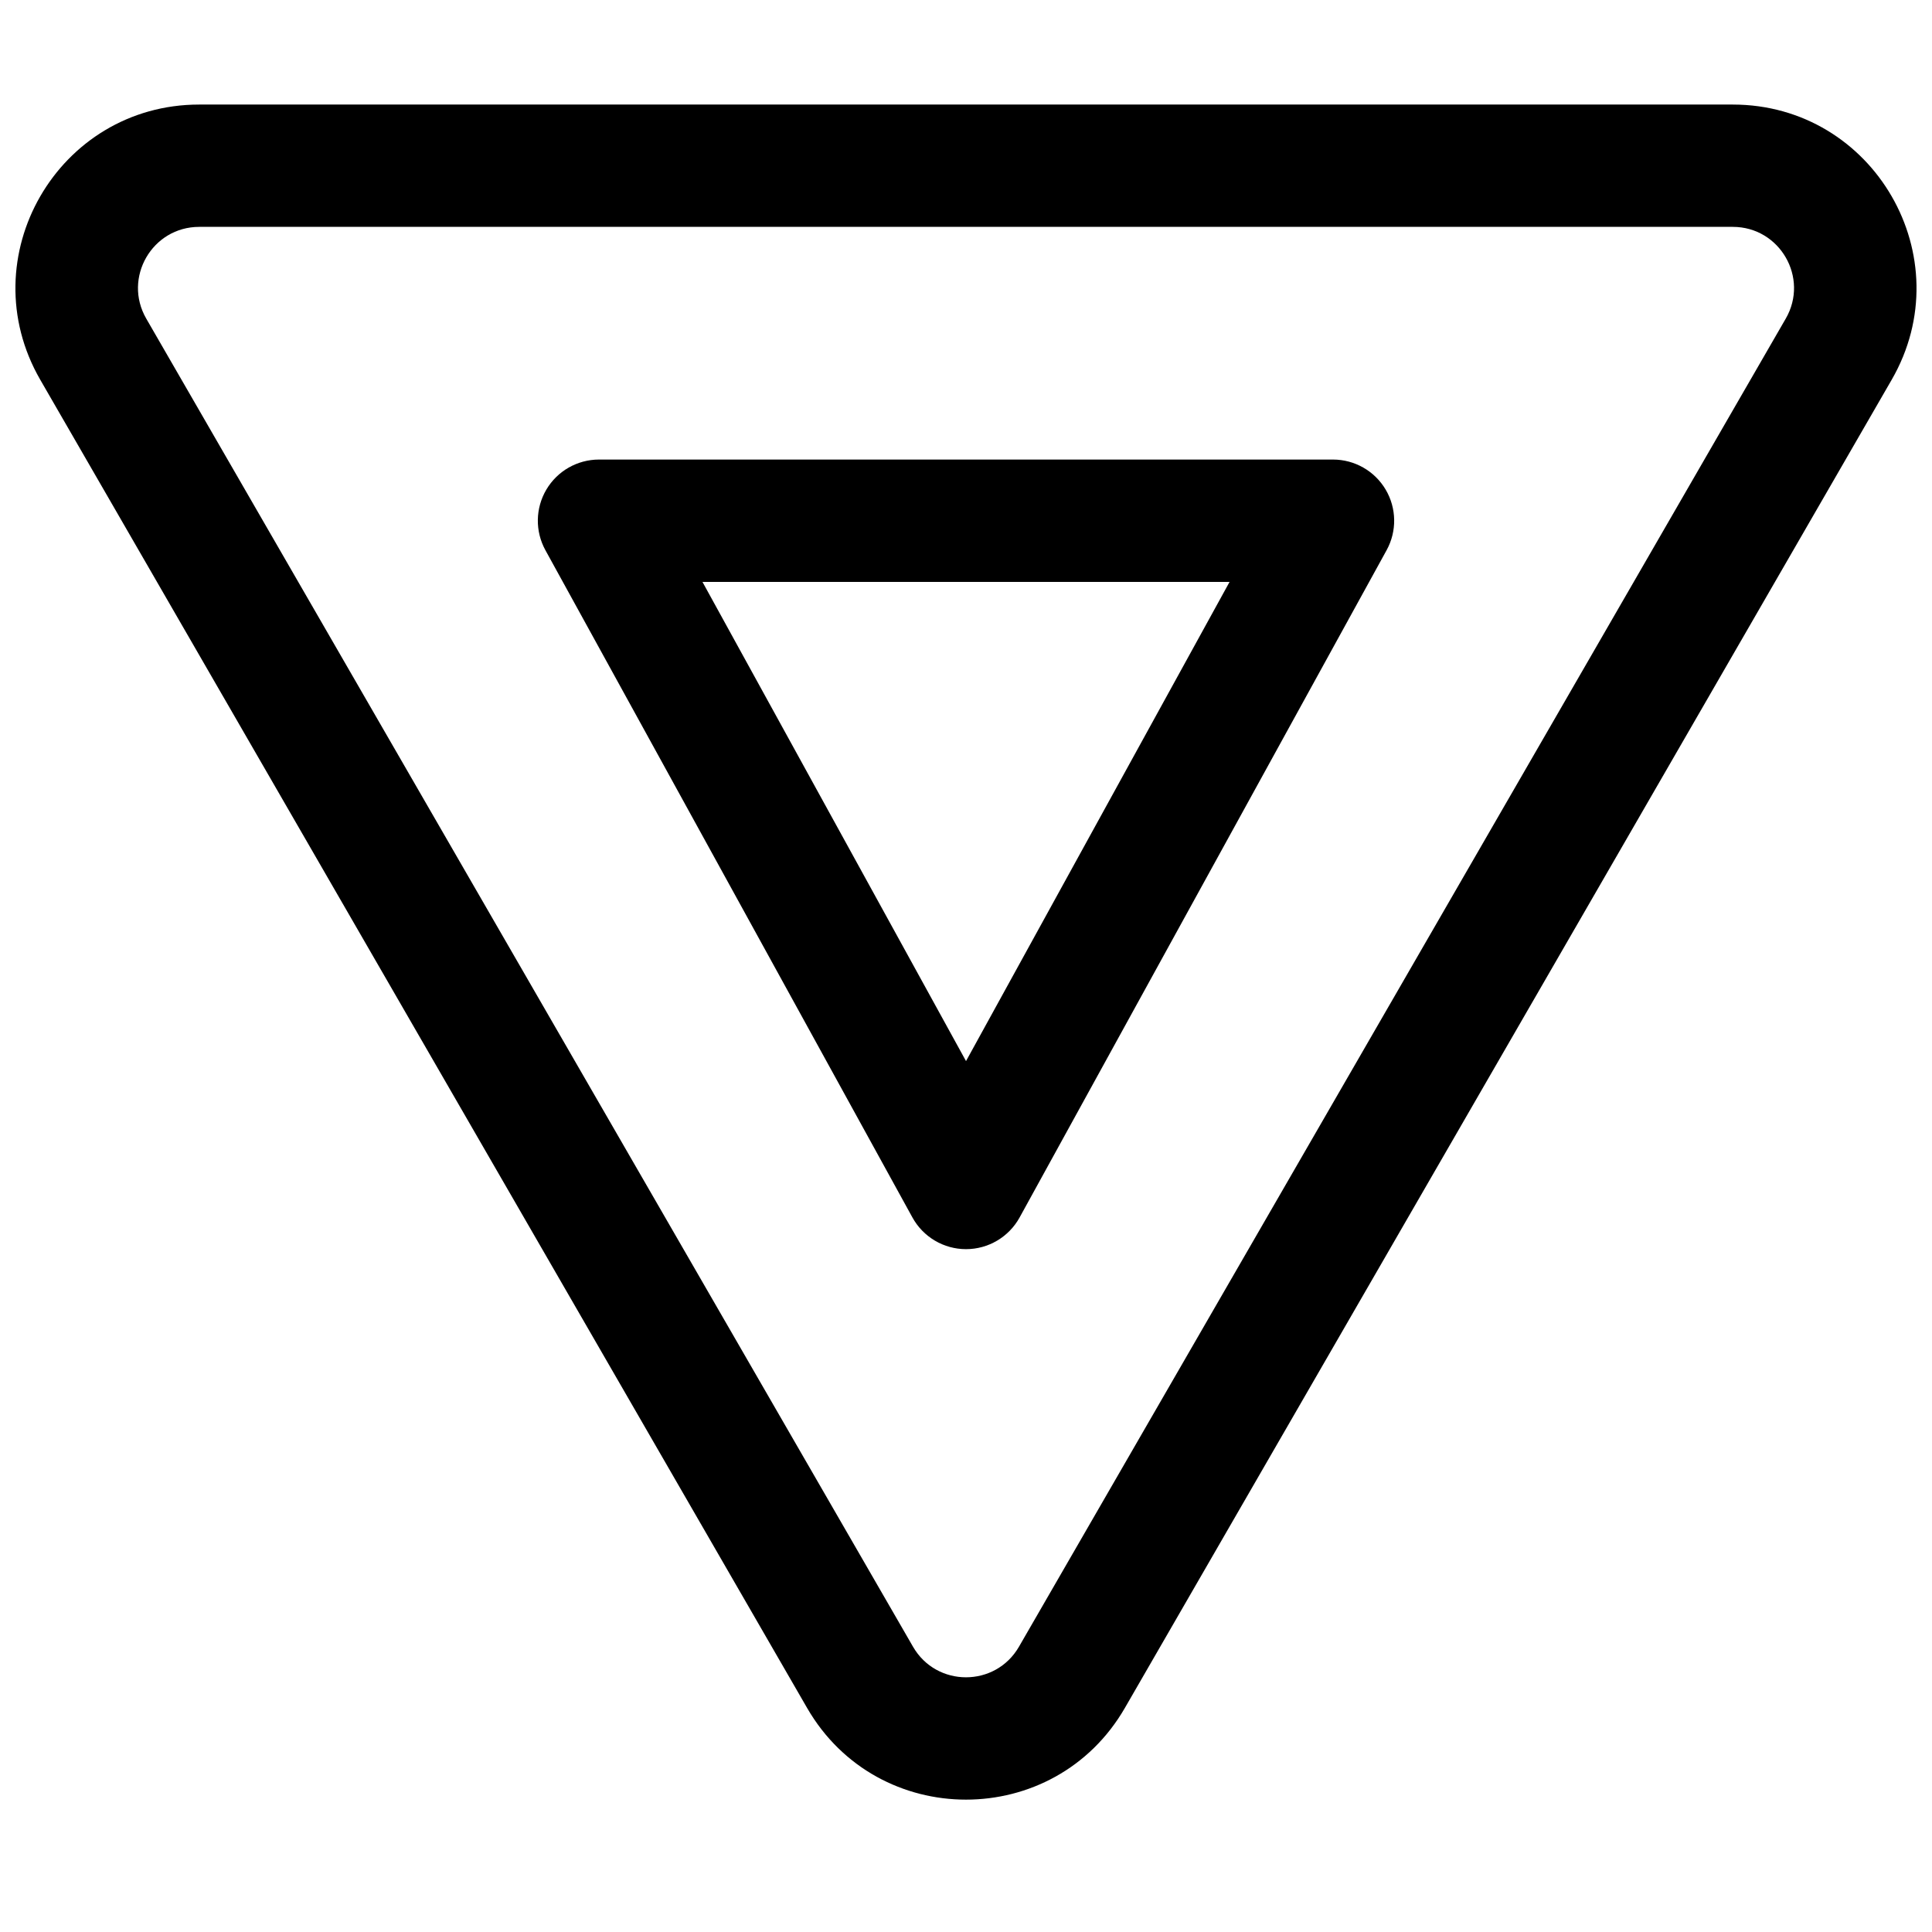 <?xml version="1.0" encoding="UTF-8"?>
<!-- Uploaded to: ICON Repo, www.iconrepo.com, Generator: ICON Repo Mixer Tools -->
<svg width="800px" height="800px" version="1.1" viewBox="144 144 512 512" xmlns="http://www.w3.org/2000/svg">
 <defs>
  <clipPath id="a">
   <path d="m148.09 171h503.81v450h-503.81z"/>
  </clipPath>
 </defs>
 <path d="m385.8 466.64c2.848 5.18 8.293 8.398 14.203 8.398s11.352-3.219 14.203-8.398l97.258-176.83c2.762-5.023 2.668-11.129-0.25-16.062-2.918-4.934-8.223-7.961-13.953-7.961h-194.52c-5.731 0-11.039 3.027-13.953 7.961-2.918 4.934-3.012 11.039-0.25 16.062zm-55.641-168.43h139.69l-69.844 126.99z" fill-rule="evenodd"/>
 <g clip-path="url(#a)">
  <path d="m357.88 596.61c18.719 32.418 65.512 32.418 84.23 0l203.2-351.96c18.719-32.418-4.68-72.941-42.113-72.941h-406.41c-37.438 0-60.832 40.523-42.113 72.941zm56.156-16.211c-6.242 10.805-21.84 10.805-28.078 0l-203.2-351.96c-6.238-10.809 1.559-24.316 14.039-24.316h406.41c12.477 0 20.277 13.508 14.035 24.316z" fill-rule="evenodd"/>
 </g>
</svg>